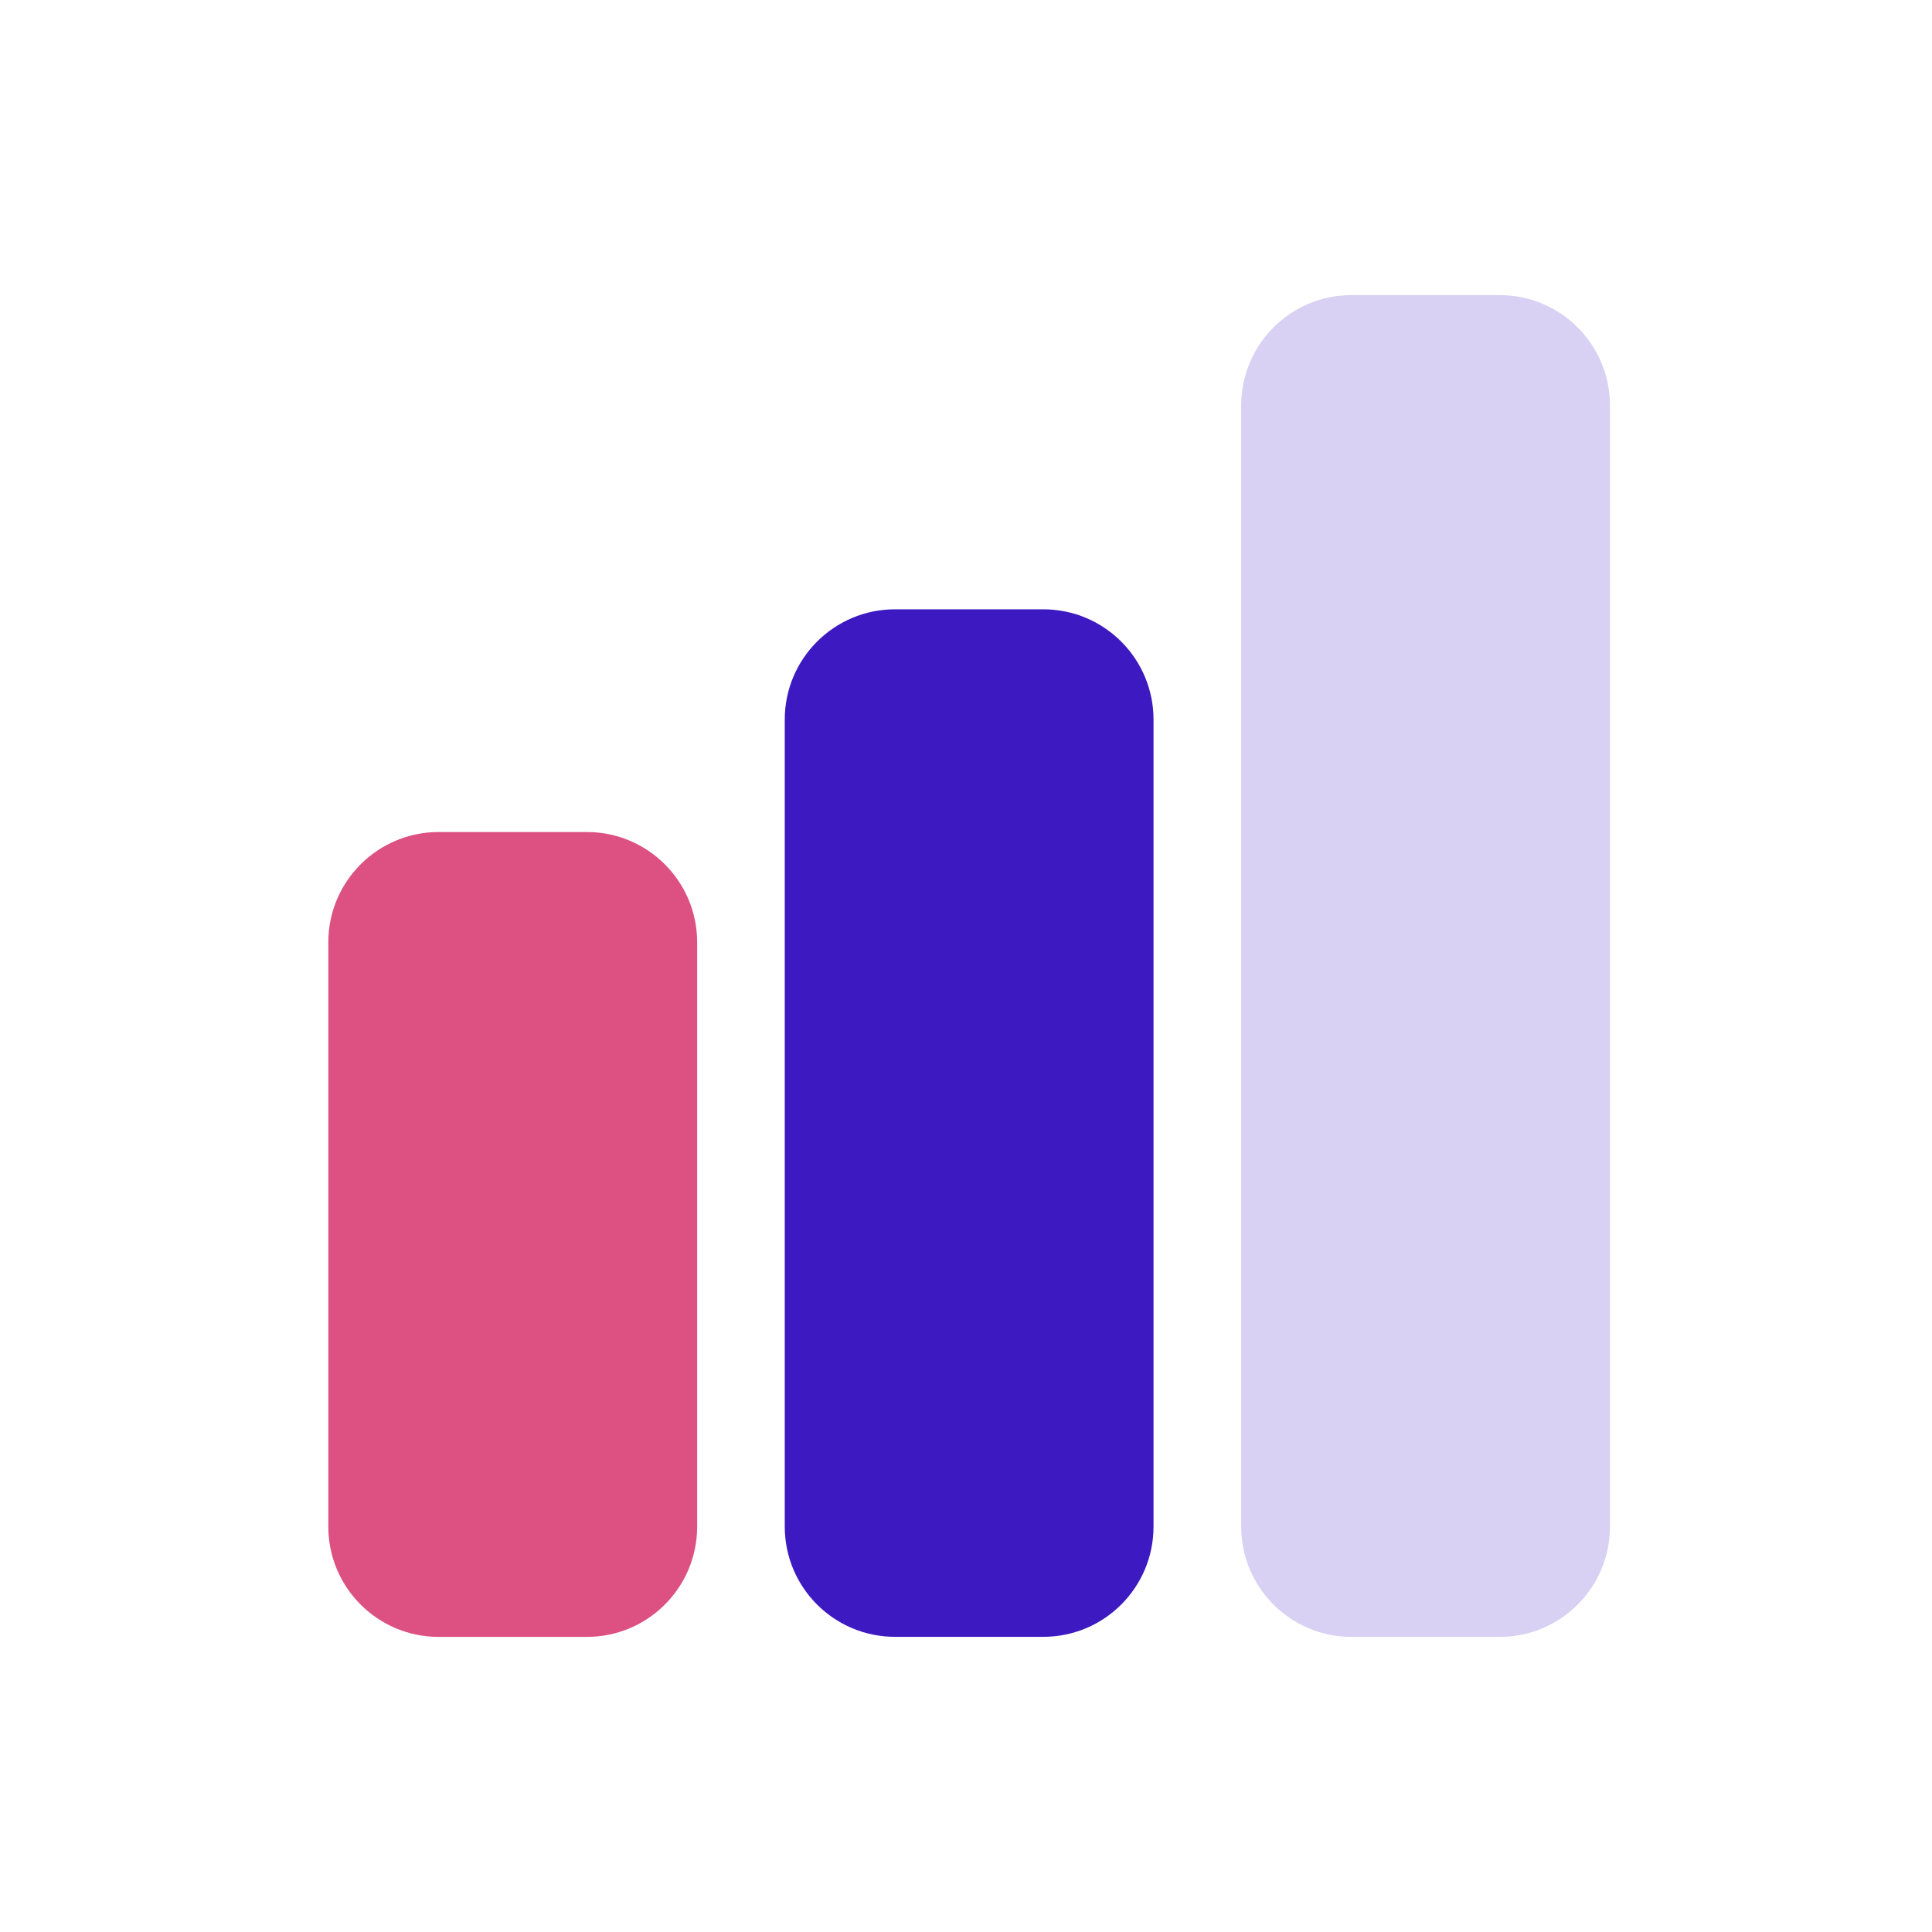 <svg width="32" height="32" viewBox="0 0 32 32" fill="none" xmlns="http://www.w3.org/2000/svg">
<path d="M9.721 13.781H7.265C6.256 13.781 5.438 14.599 5.438 15.607V25.286C5.438 26.294 6.256 27.112 7.265 27.112H9.721C10.729 27.112 11.547 26.294 11.547 25.286V15.607C11.547 14.599 10.729 13.781 9.721 13.781Z" fill="#DC5181"/>
<path d="M17.28 10.092H14.824C13.816 10.092 12.998 10.91 12.998 11.918V25.285C12.998 26.294 13.816 27.111 14.824 27.111H17.28C18.289 27.111 19.106 26.294 19.106 25.285V11.918C19.106 10.91 18.289 10.092 17.28 10.092Z" fill="#3D19C1"/>
<path d="M24.84 4.888H22.384C21.376 4.888 20.558 5.706 20.558 6.714V25.285C20.558 26.294 21.376 27.112 22.384 27.112H24.84C25.849 27.112 26.666 26.294 26.666 25.285V6.714C26.666 5.706 25.849 4.888 24.84 4.888Z" fill="#D8D1F3"/>
</svg>
